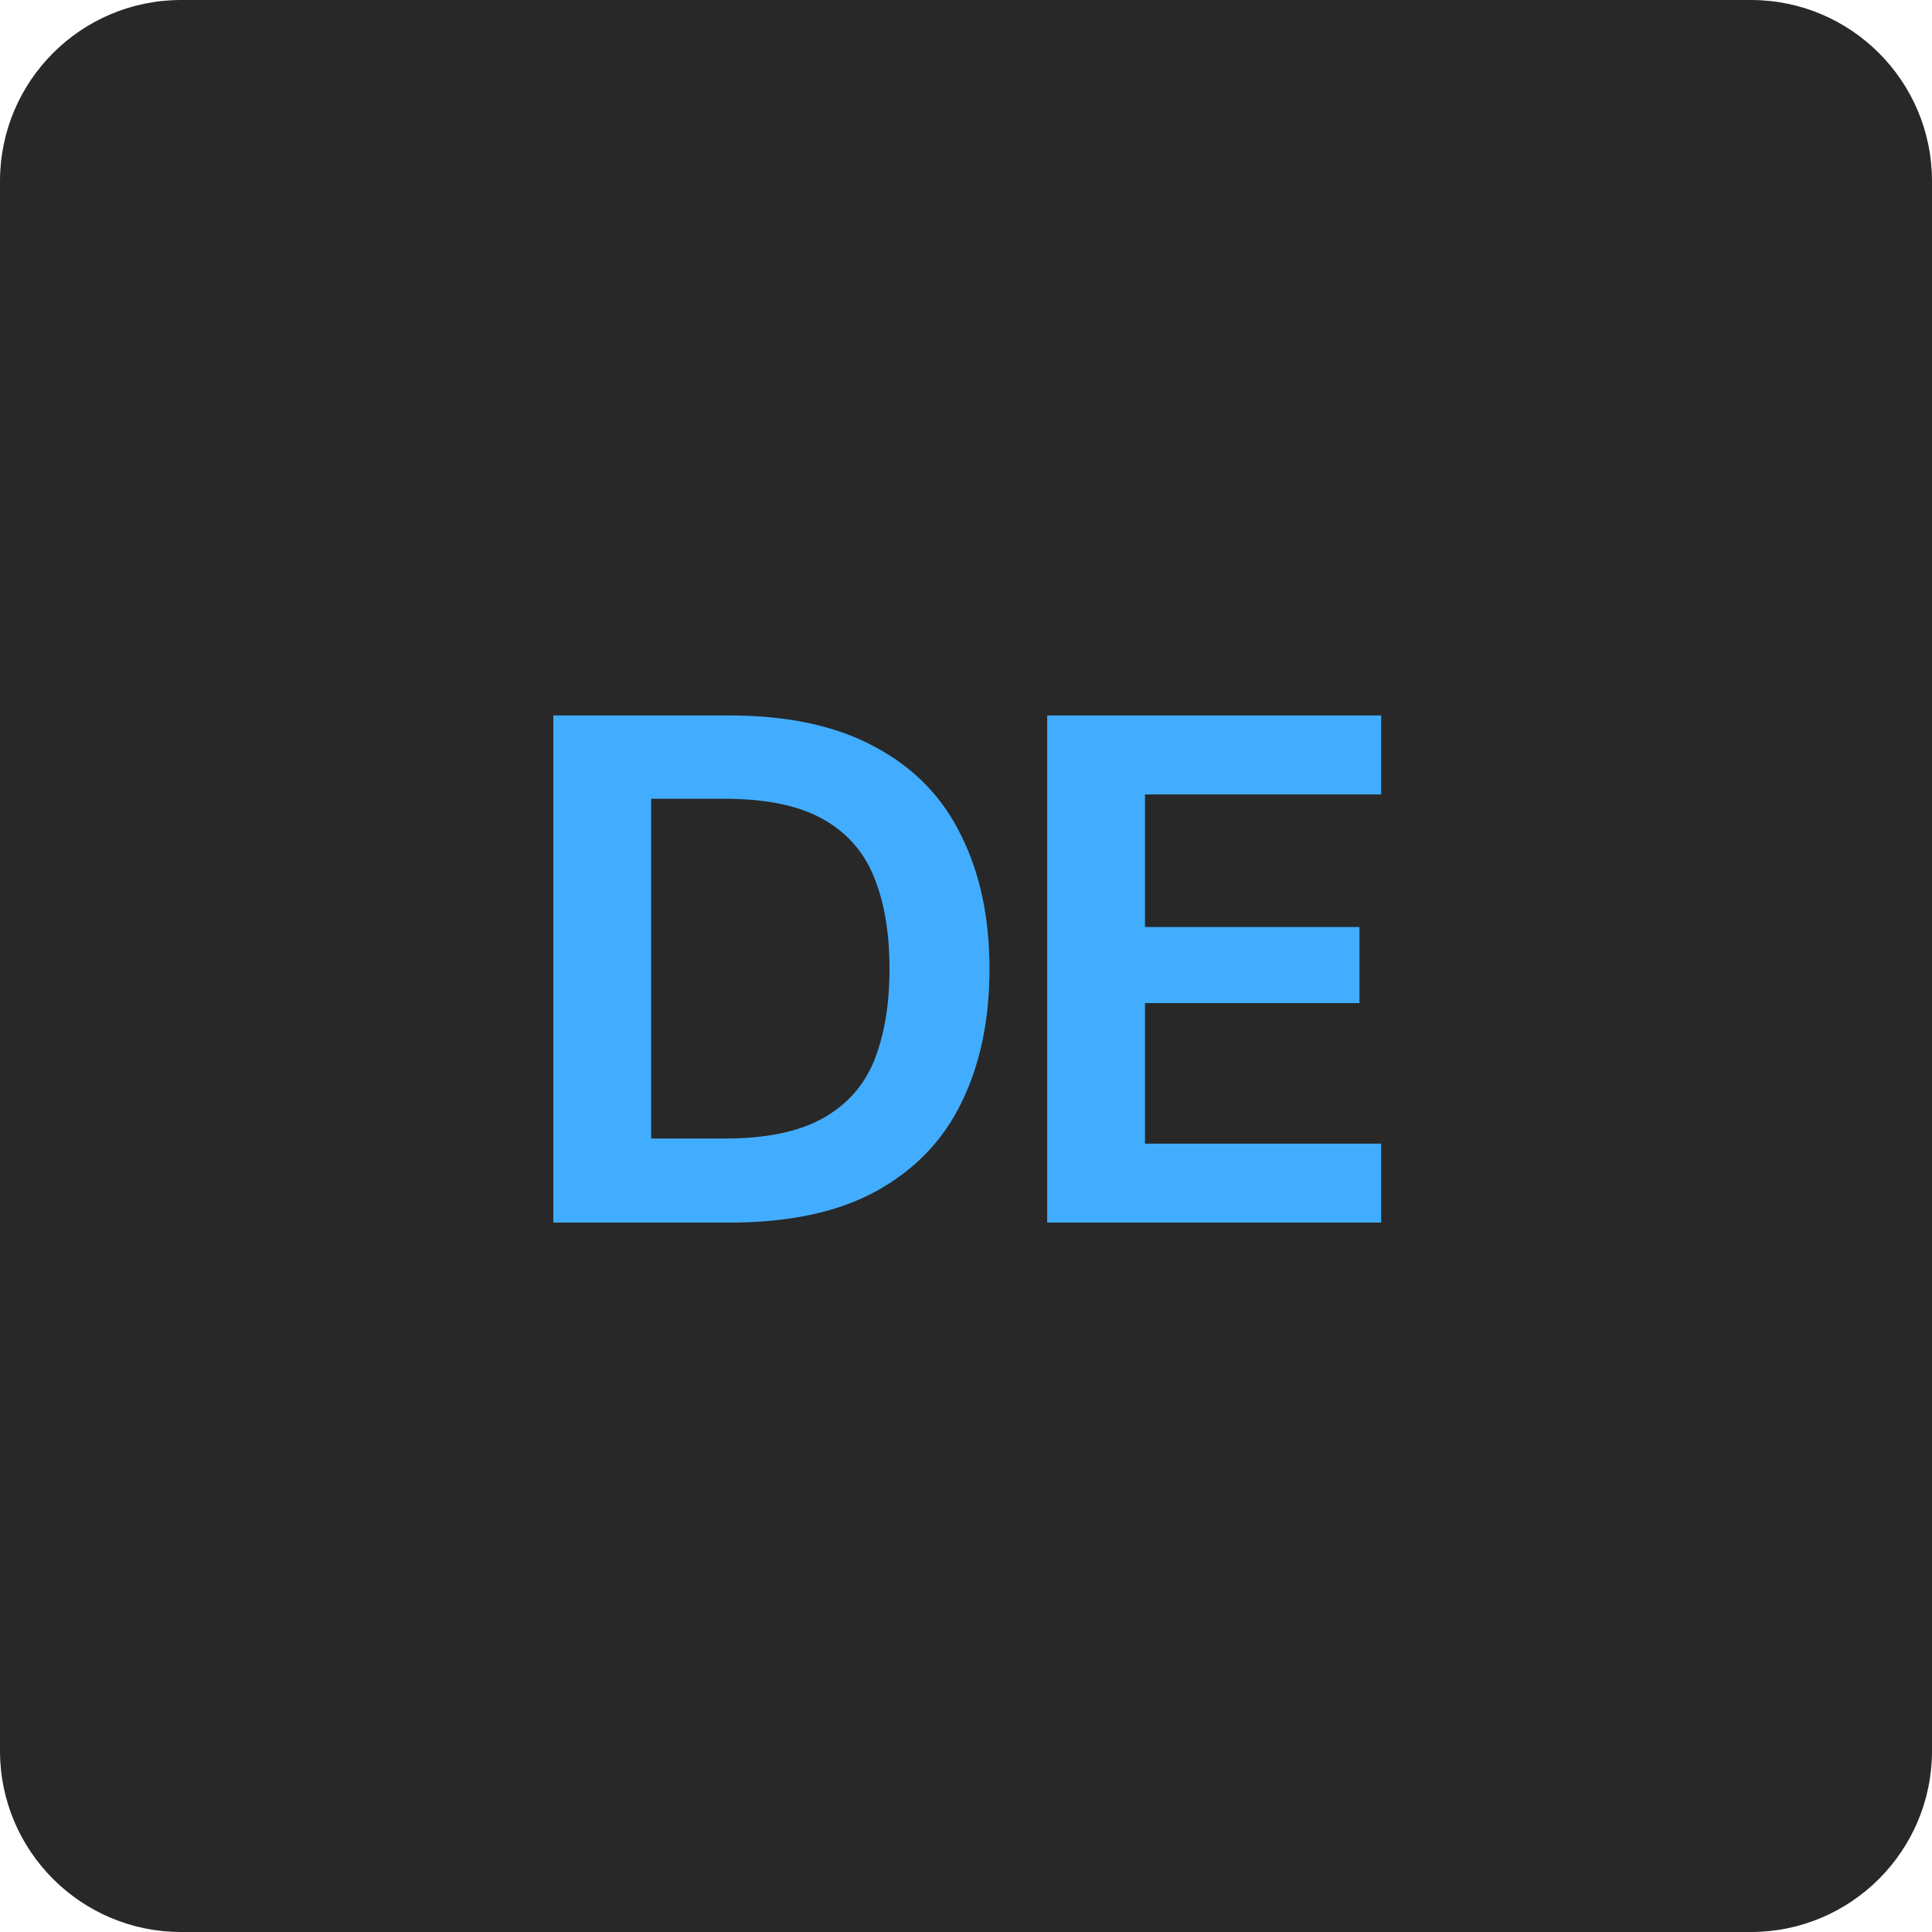 <svg width="128" height="128" viewBox="0 0 128 128" fill="none" xmlns="http://www.w3.org/2000/svg">
<path d="M0 12C0 5.373 5.373 0 12 0H116C122.627 0 128 5.373 128 12V116C128 122.627 122.627 128 116 128H12C5.373 128 0 122.627 0 116V12Z" fill="#282828"/>
<path d="M36.66 81V47.4H48.324C52.228 47.4 55.46 48.104 58.02 49.512C60.58 50.888 62.468 52.84 63.684 55.368C64.932 57.864 65.556 60.808 65.556 64.2C65.556 67.592 64.932 70.552 63.684 73.08C62.468 75.576 60.58 77.528 58.02 78.936C55.492 80.312 52.26 81 48.324 81H36.66ZM43.14 75.432H47.988C50.74 75.432 52.916 74.984 54.516 74.088C56.116 73.192 57.252 71.912 57.924 70.248C58.596 68.552 58.932 66.536 58.932 64.2C58.932 61.832 58.596 59.816 57.924 58.152C57.252 56.456 56.116 55.16 54.516 54.264C52.916 53.368 50.74 52.92 47.988 52.92H43.14V75.432ZM69.379 81V47.4H91.507V52.632H75.859V61.416H90.067V66.456H75.859V75.768H91.507V81H69.379Z" fill="#42ADFF"/>
</svg>

